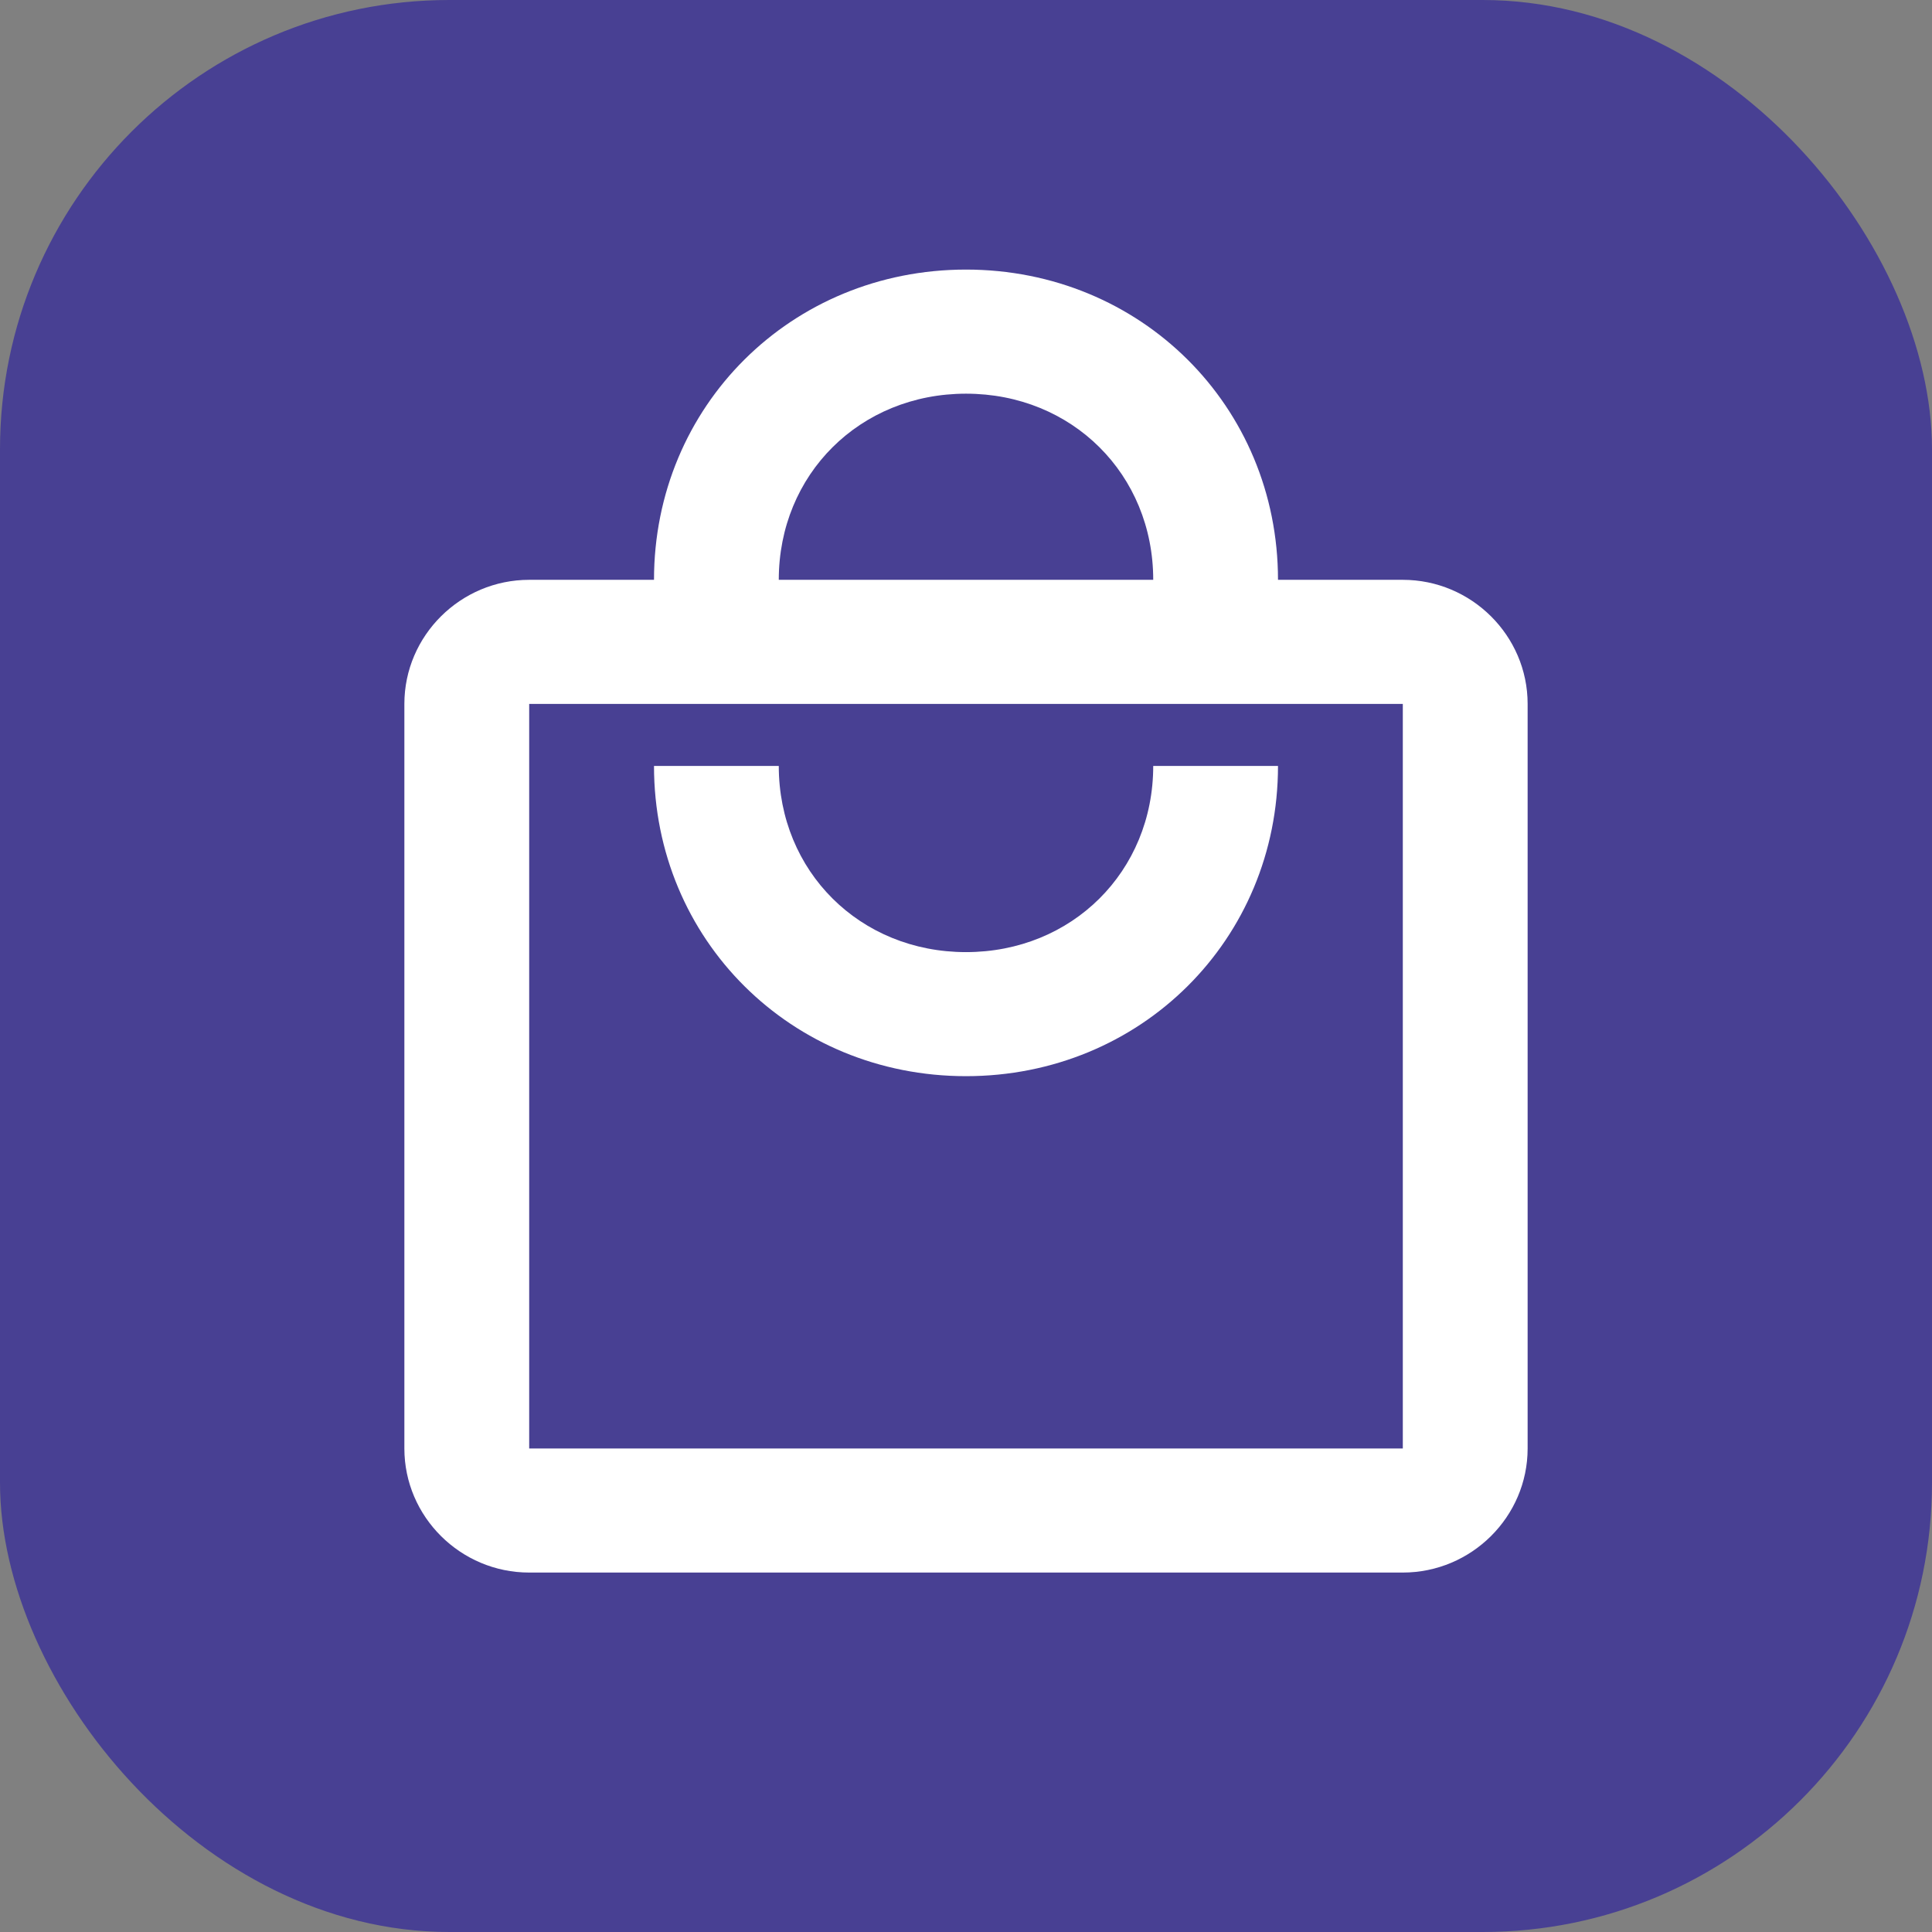 <svg width="43" height="43" viewBox="0 0 43 43" fill="none" xmlns="http://www.w3.org/2000/svg">
<rect x="0" y="0" width="43" height="43" fill="#808080" stroke="none"/>
<rect width="43" height="43" rx="10" fill="#484093"/>
<path d="M31.222 12.905H28.444C28.444 9.038 25.389 6 21.5 6C17.611 6 14.556 9.038 14.556 12.905H11.778C10.25 12.905 9 14.148 9 15.667V32.238C9 33.757 10.25 35 11.778 35H31.222C32.75 35 34 33.757 34 32.238V15.667C34 14.148 32.75 12.905 31.222 12.905ZM21.5 8.762C23.861 8.762 25.667 10.557 25.667 12.905H17.333C17.333 10.557 19.139 8.762 21.5 8.762ZM31.222 32.238H11.778V15.667H31.222V32.238ZM21.5 21.191C19.139 21.191 17.333 19.395 17.333 17.048H14.556C14.556 20.914 17.611 23.952 21.5 23.952C25.389 23.952 28.444 20.914 28.444 17.048H25.667C25.667 19.395 23.861 21.191 21.5 21.191Z" fill="white"/>
</svg>
